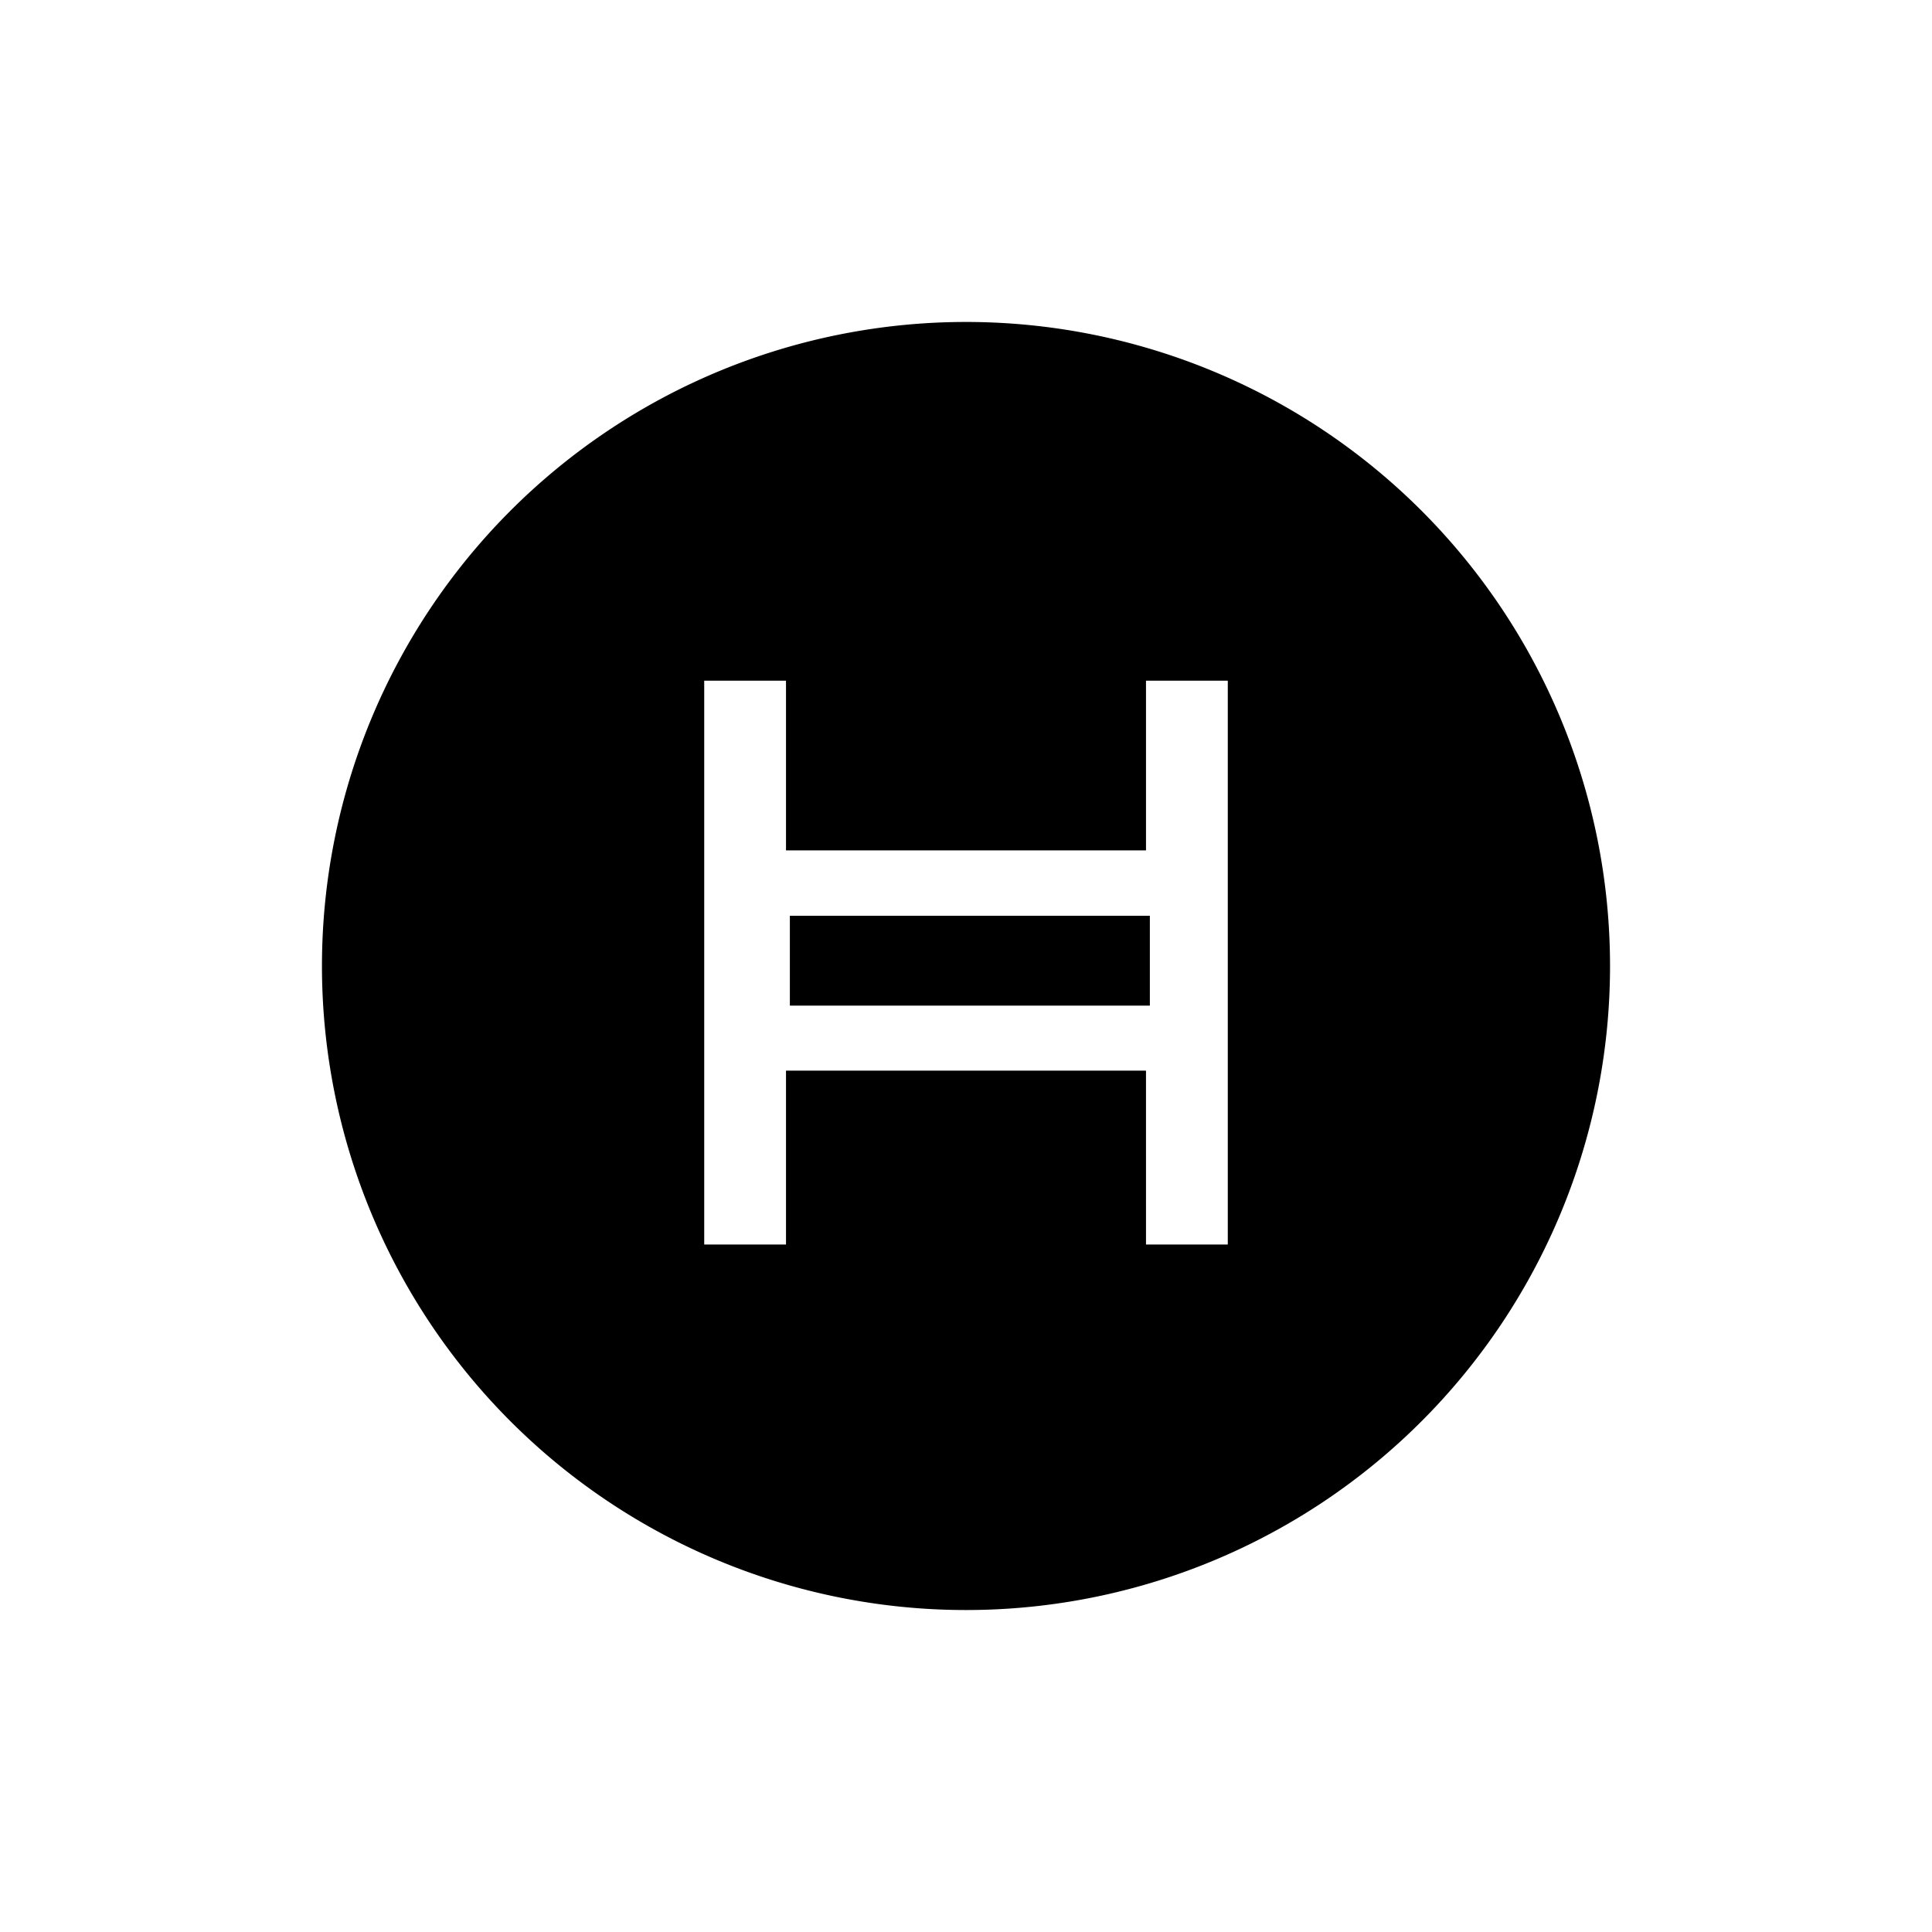 <?xml version="1.0" encoding="utf-8"?>
<!-- Generator: www.svgicons.com -->
<svg xmlns="http://www.w3.org/2000/svg" width="800" height="800" viewBox="0 0 24 24">
<path fill="currentColor" d="M14.284 12.492H9.812v-1.116h4.472z"/><path fill="currentColor" fill-rule="evenodd" d="M7.555 5.348a8 8 0 1 1 8.89 13.304a8 8 0 0 1-8.89-13.304m6.681 10.112h1.016V8.456h-1.016v2.108H9.764V8.456H8.748v7.004h1.016V13.3h4.472z" clip-rule="evenodd"/>
</svg>